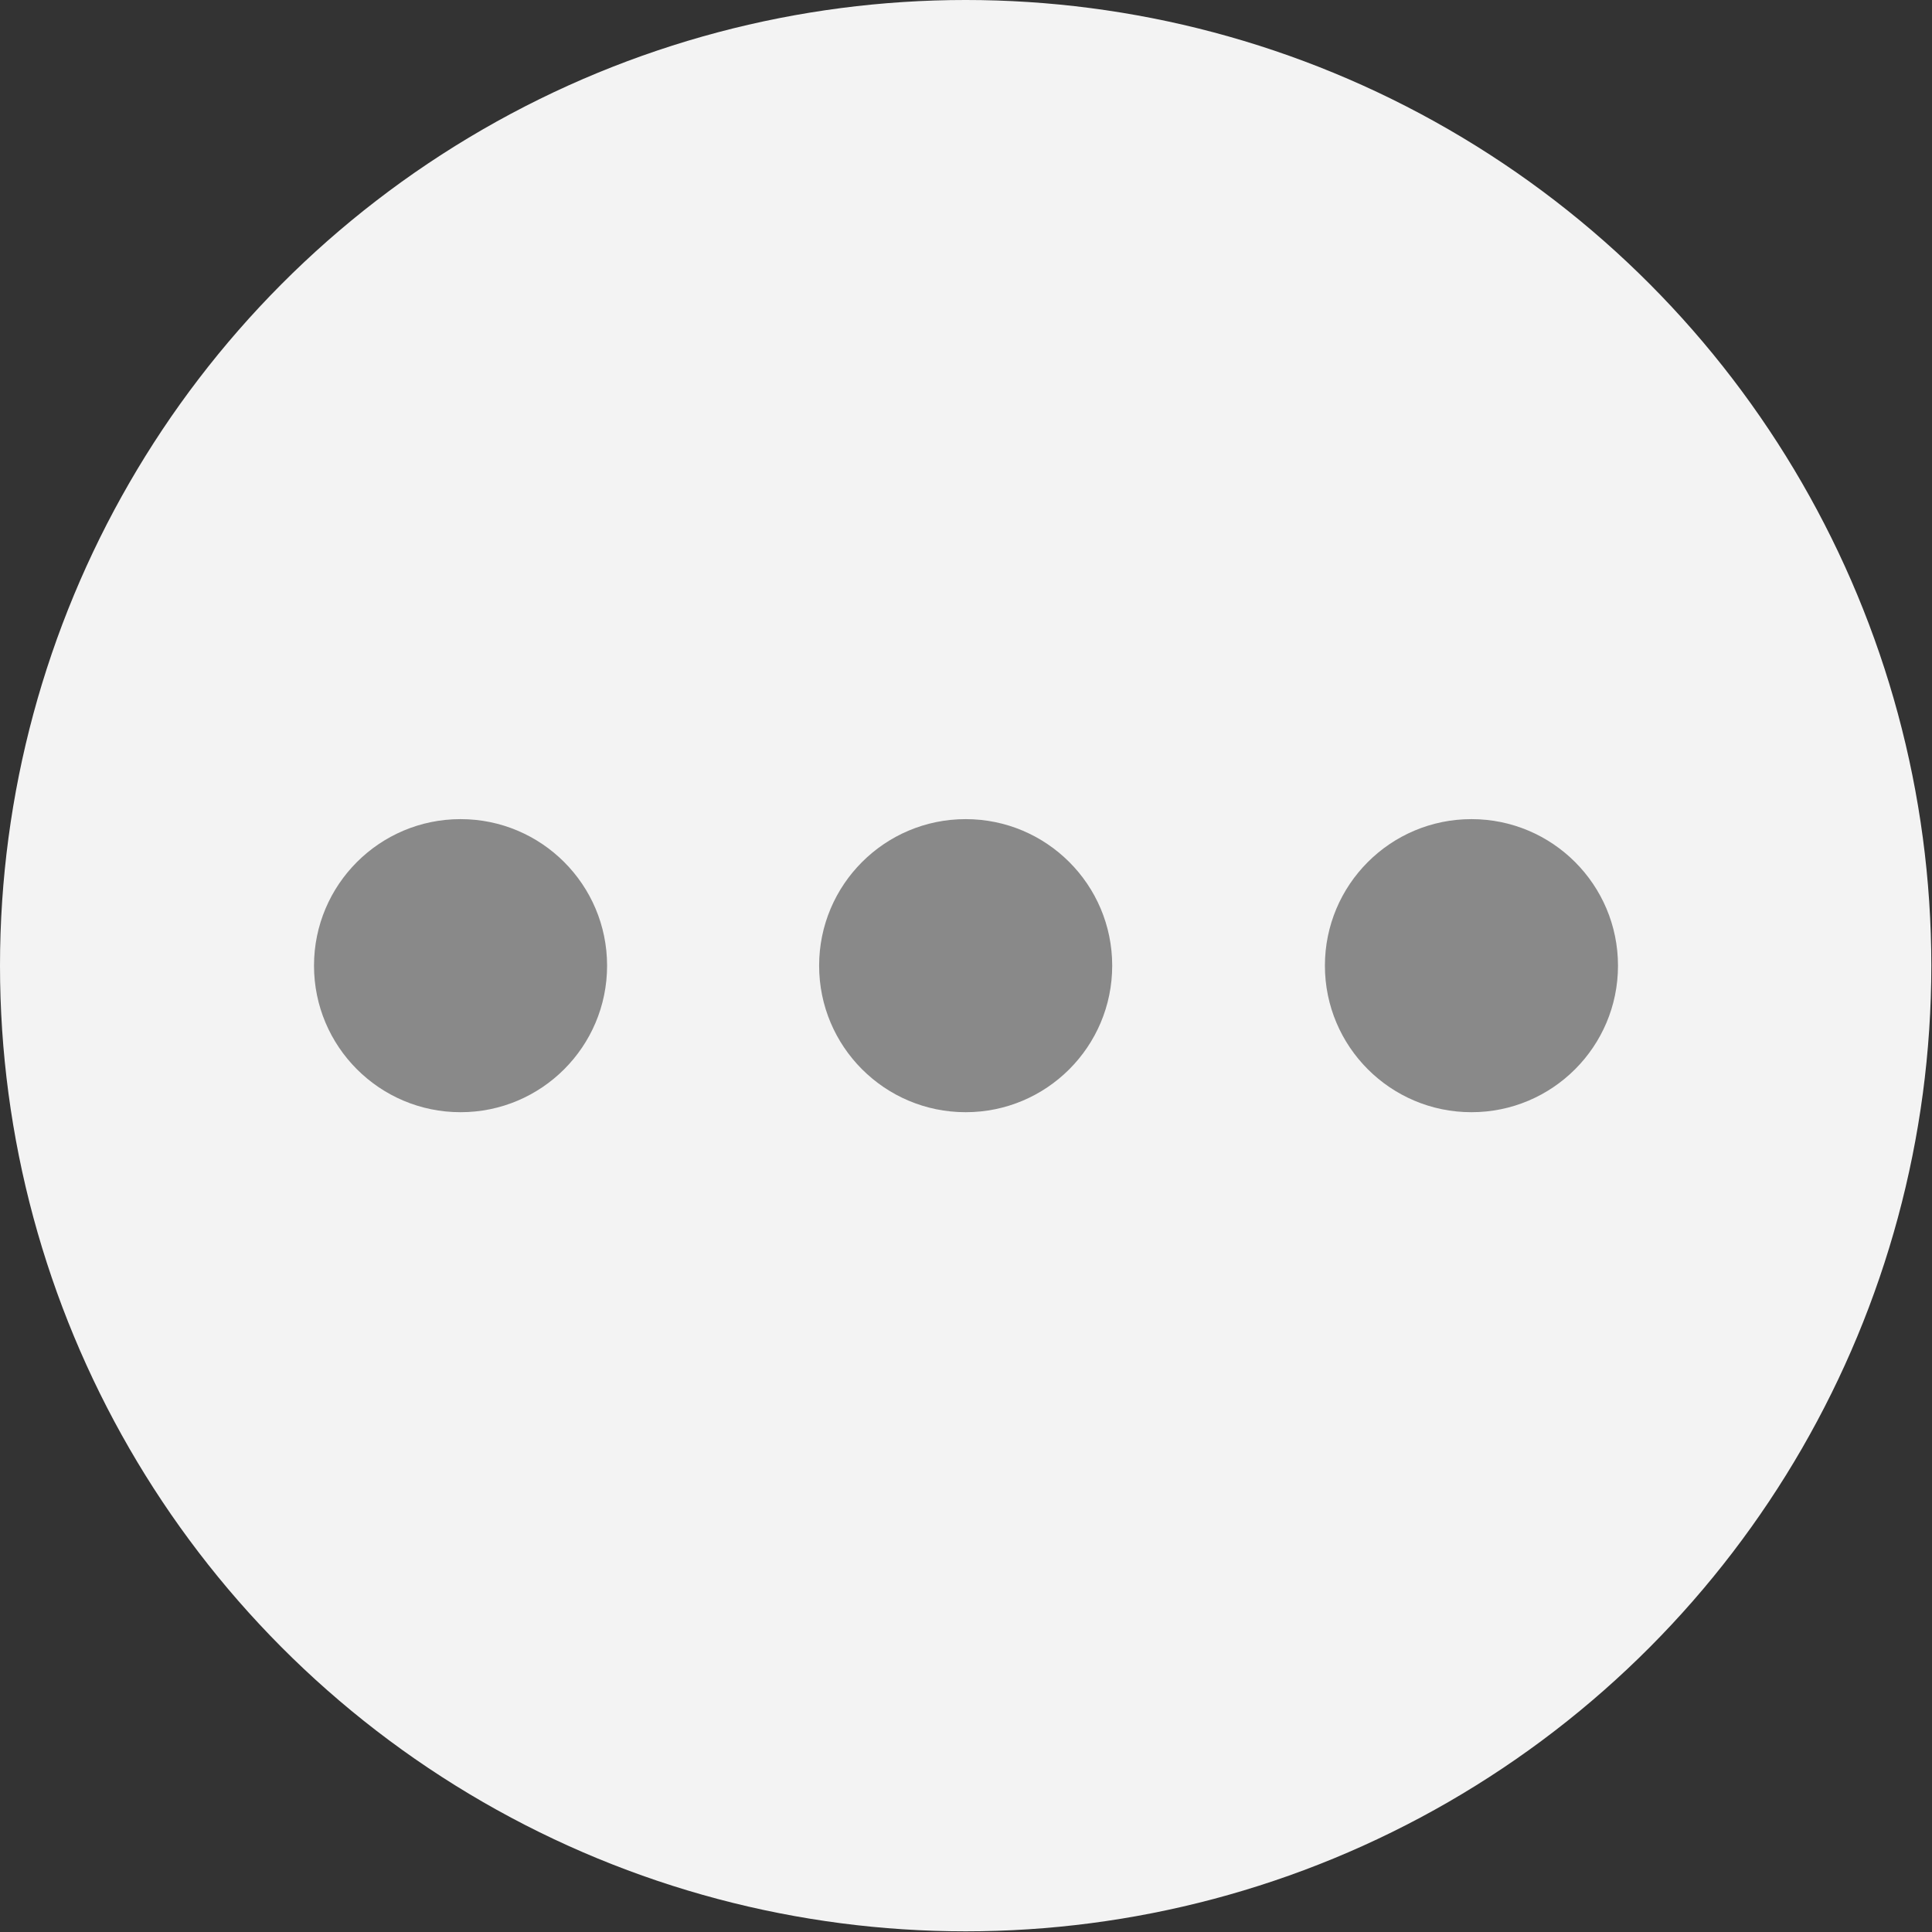<?xml version="1.0" encoding="UTF-8"?>
<svg id="Capa_2" data-name="Capa 2" xmlns="http://www.w3.org/2000/svg" viewBox="0 0 28.61 28.61">
  <rect x="0" y="0" width="28.61" height="28.61" fill="#333333" stroke="none"/>
  <defs>
    <style>
      .cls-1 {
        fill: #898989;
      }

      .cls-1, .cls-2 {
        stroke-width: 0px;
      }

      .cls-2 {
        fill: #f3f3f3;
      }
    </style>
  </defs>
  <g id="Capa_1-2" data-name="Capa 1">
    <g>
      <circle class="cls-2" cx="14.3" cy="14.3" r="14.3"/>
      <g>
        <circle class="cls-1" cx="21.79" cy="14.3" r="2.17"/>
        <circle class="cls-1" cx="14.3" cy="14.3" r="2.17"/>
        <circle class="cls-1" cx="6.82" cy="14.3" r="2.17"/>
      </g>
    </g>
  </g>
</svg>